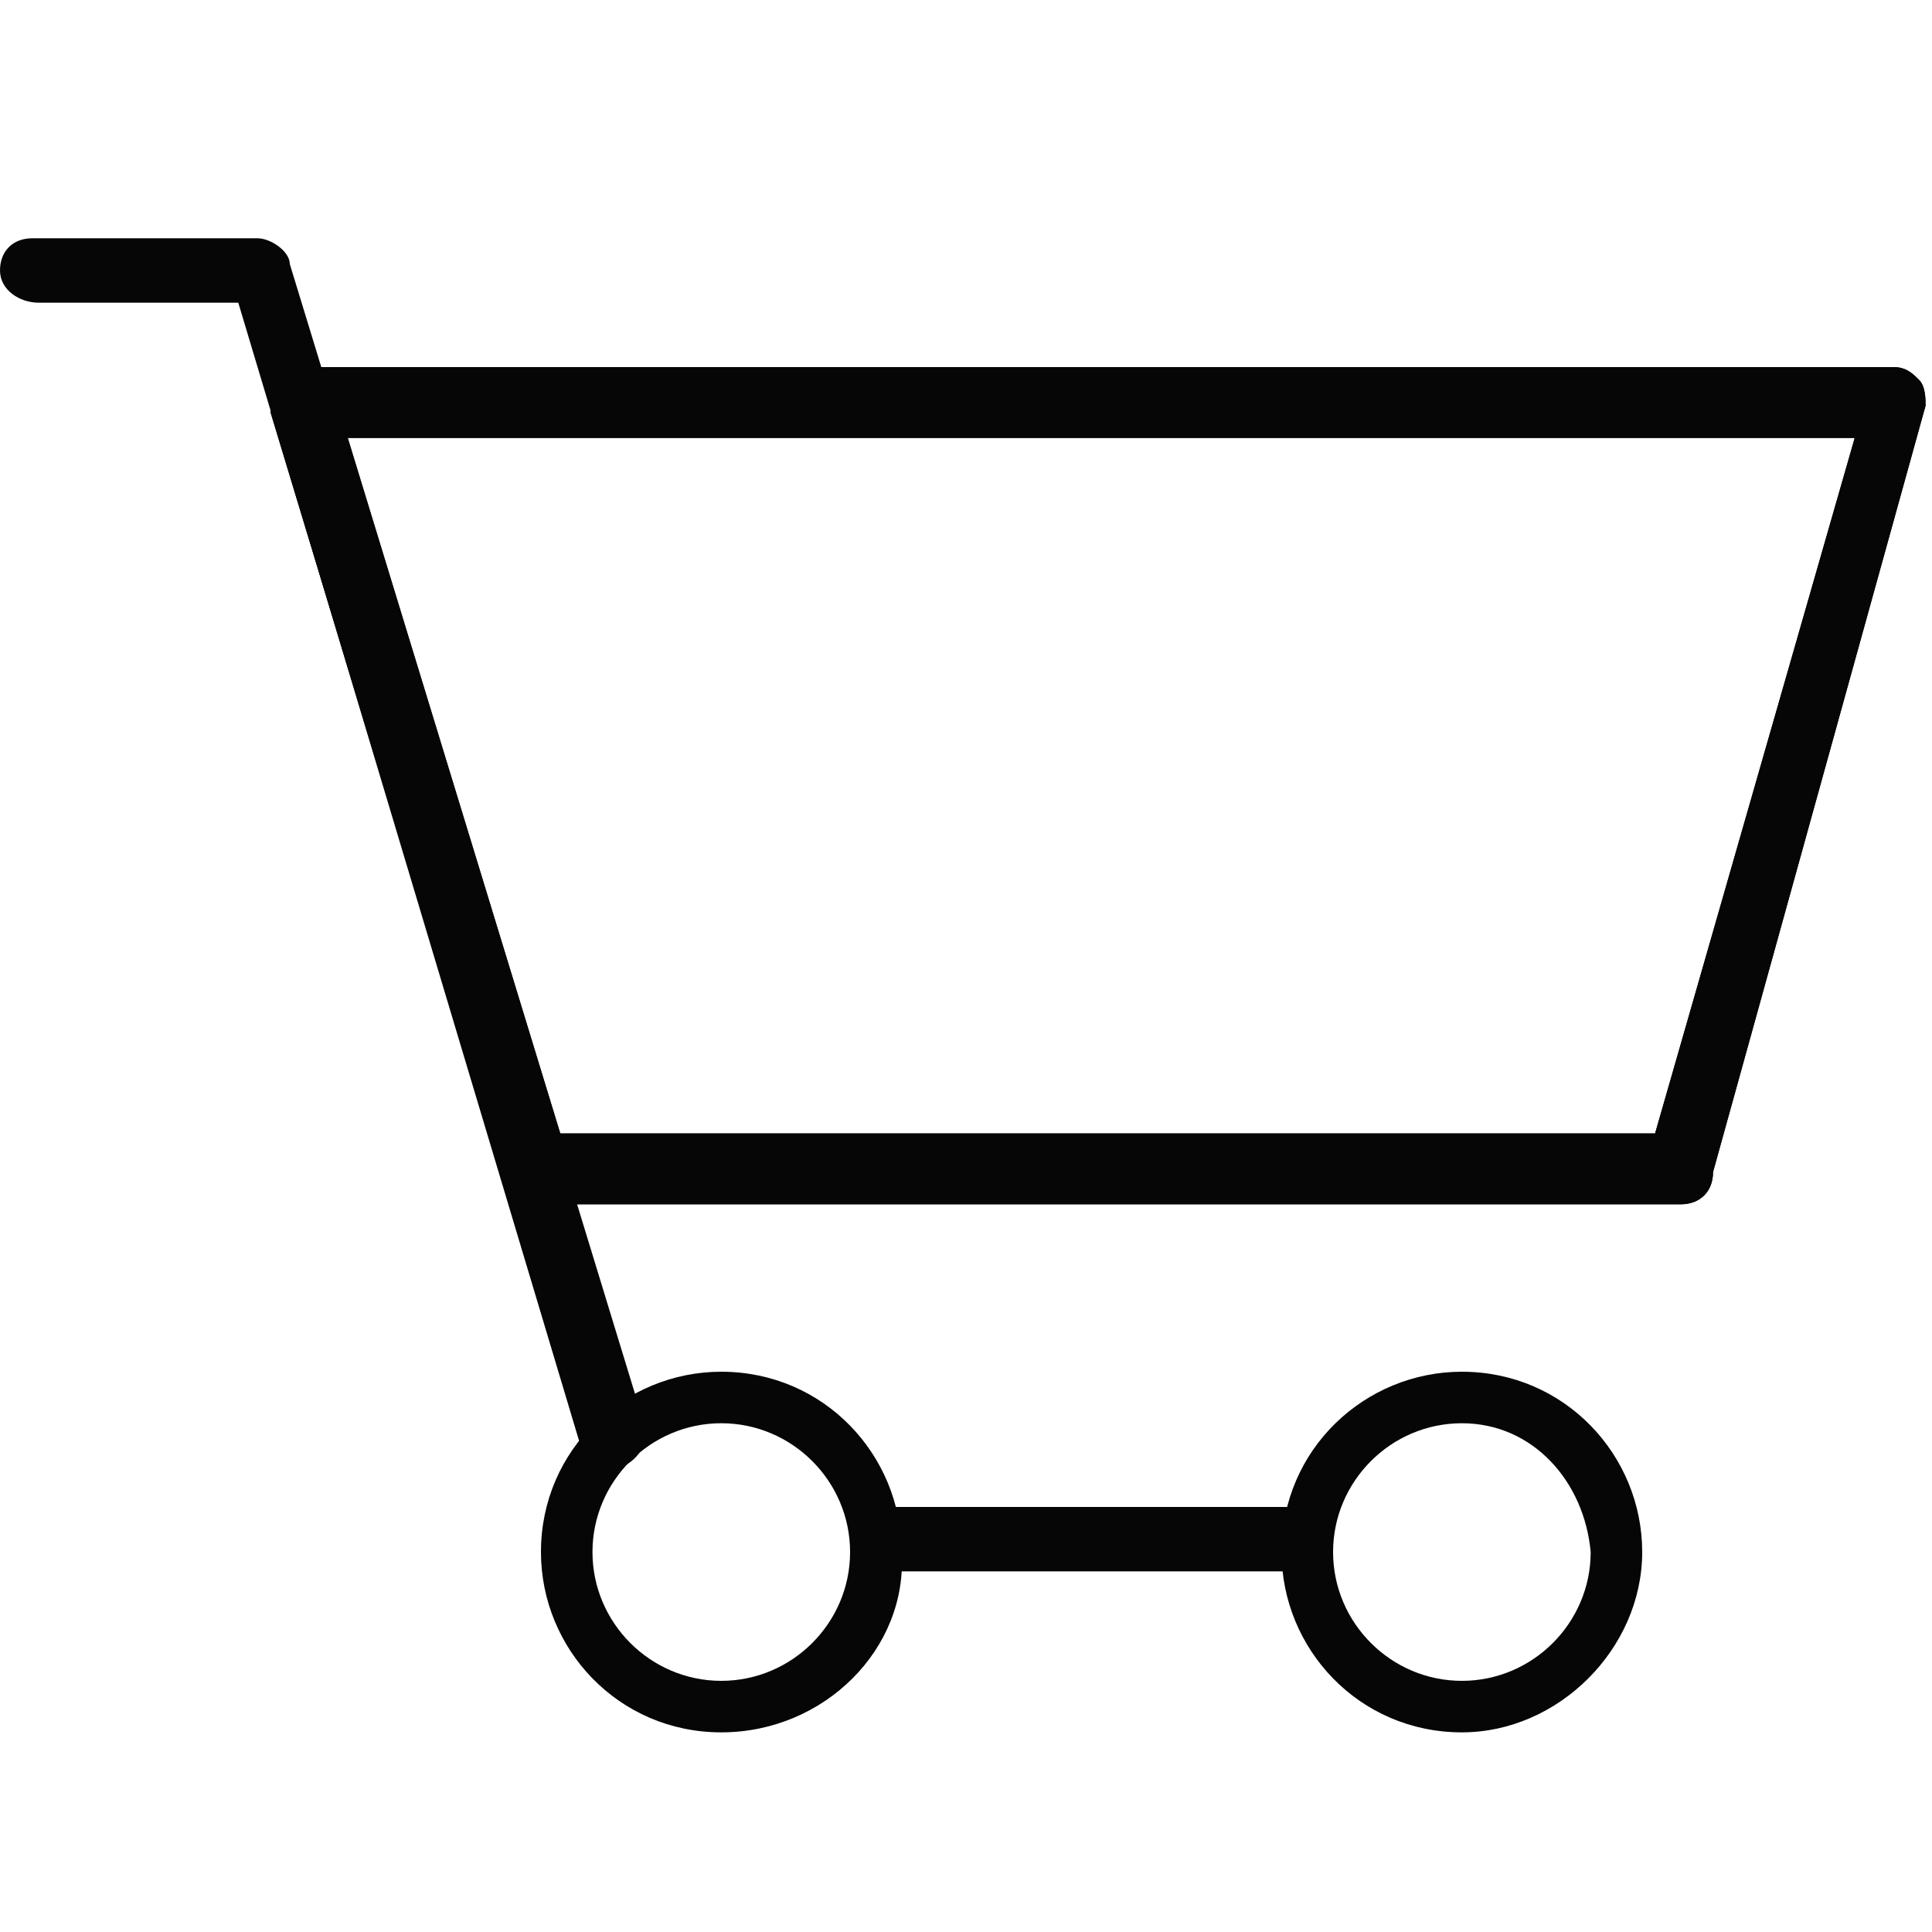 <?xml version="1.0" encoding="utf-8"?>
<!-- Generator: Adobe Illustrator 25.0.0, SVG Export Plug-In . SVG Version: 6.00 Build 0)  -->
<svg version="1.1" id="Camada_1" xmlns="http://www.w3.org/2000/svg" xmlns:xlink="http://www.w3.org/1999/xlink" x="0px" y="0px"
	 viewBox="0 0 30 30" style="enable-background:new 0 0 30 30;" xml:space="preserve">
<style type="text/css">
	.st0{fill:#060606;}
</style>
<g>
	<path class="st0" d="M20,24.4h-6.3c-0.3,0-0.5-0.2-0.5-0.5c0-0.3,0.2-0.5,0.5-0.5H20c0.3,0,0.5,0.2,0.5,0.5
		C20.5,24.2,20.3,24.4,20,24.4L20,24.4z"/>
	<path class="st0" d="M9.5,22.8c-0.2,0-0.5-0.2-0.5-0.4L3.7,4.7H0.6C0.3,4.7,0,4.5,0,4.2c0-0.3,0.2-0.5,0.5-0.5h3.5
		c0.2,0,0.5,0.2,0.5,0.4L10,22.1c0.1,0.3-0.1,0.6-0.4,0.7C9.6,22.8,9.5,22.8,9.5,22.8L9.5,22.8z"/>
	<path class="st0" d="M8.7,17.6h17l3.1-10.8H5.4L8.7,17.6L8.7,17.6z M26.1,18.7H8.3c-0.2,0-0.5-0.2-0.5-0.4L4.2,6.4
		c0-0.2,0-0.3,0.1-0.5c0.1-0.1,0.3-0.2,0.4-0.2h24.7c0.2,0,0.3,0.1,0.4,0.2s0.1,0.3,0.1,0.4l-3.3,11.9
		C26.6,18.5,26.4,18.7,26.1,18.7L26.1,18.7z"/>
	<path class="st0" d="M8.7,17.6h17l3.1-10.8H5.4L8.7,17.6L8.7,17.6z M26.1,18.7H8.3c-0.2,0-0.5-0.2-0.5-0.4L4.2,6.4
		c0-0.2,0-0.3,0.1-0.5c0.1-0.1,0.3-0.2,0.4-0.2h24.7c0.2,0,0.3,0.1,0.4,0.2s0.1,0.3,0.1,0.4l-3.3,11.9
		C26.6,18.5,26.4,18.7,26.1,18.7L26.1,18.7z"/>
	<path class="st0" d="M11.2,22.1c-1.1,0-2,0.9-2,2c0,1.1,0.9,2,2,2c1.1,0,2-0.9,2-2C13.2,23,12.3,22.1,11.2,22.1L11.2,22.1z
		 M11.2,26.9c-1.6,0-2.8-1.3-2.8-2.8c0-1.6,1.3-2.8,2.8-2.8c1.6,0,2.8,1.3,2.8,2.8C14.1,25.6,12.8,26.9,11.2,26.9L11.2,26.9z"/>
	<path class="st0" d="M22.7,22.1c-1.1,0-2,0.9-2,2c0,1.1,0.9,2,2,2c1.1,0,2-0.9,2-2C24.6,23,23.8,22.1,22.7,22.1L22.7,22.1z
		 M22.7,26.9c-1.6,0-2.8-1.3-2.8-2.8c0-1.6,1.3-2.8,2.8-2.8c1.6,0,2.8,1.3,2.8,2.8C25.5,25.6,24.2,26.9,22.7,26.9L22.7,26.9z"/>
</g>
</svg>
